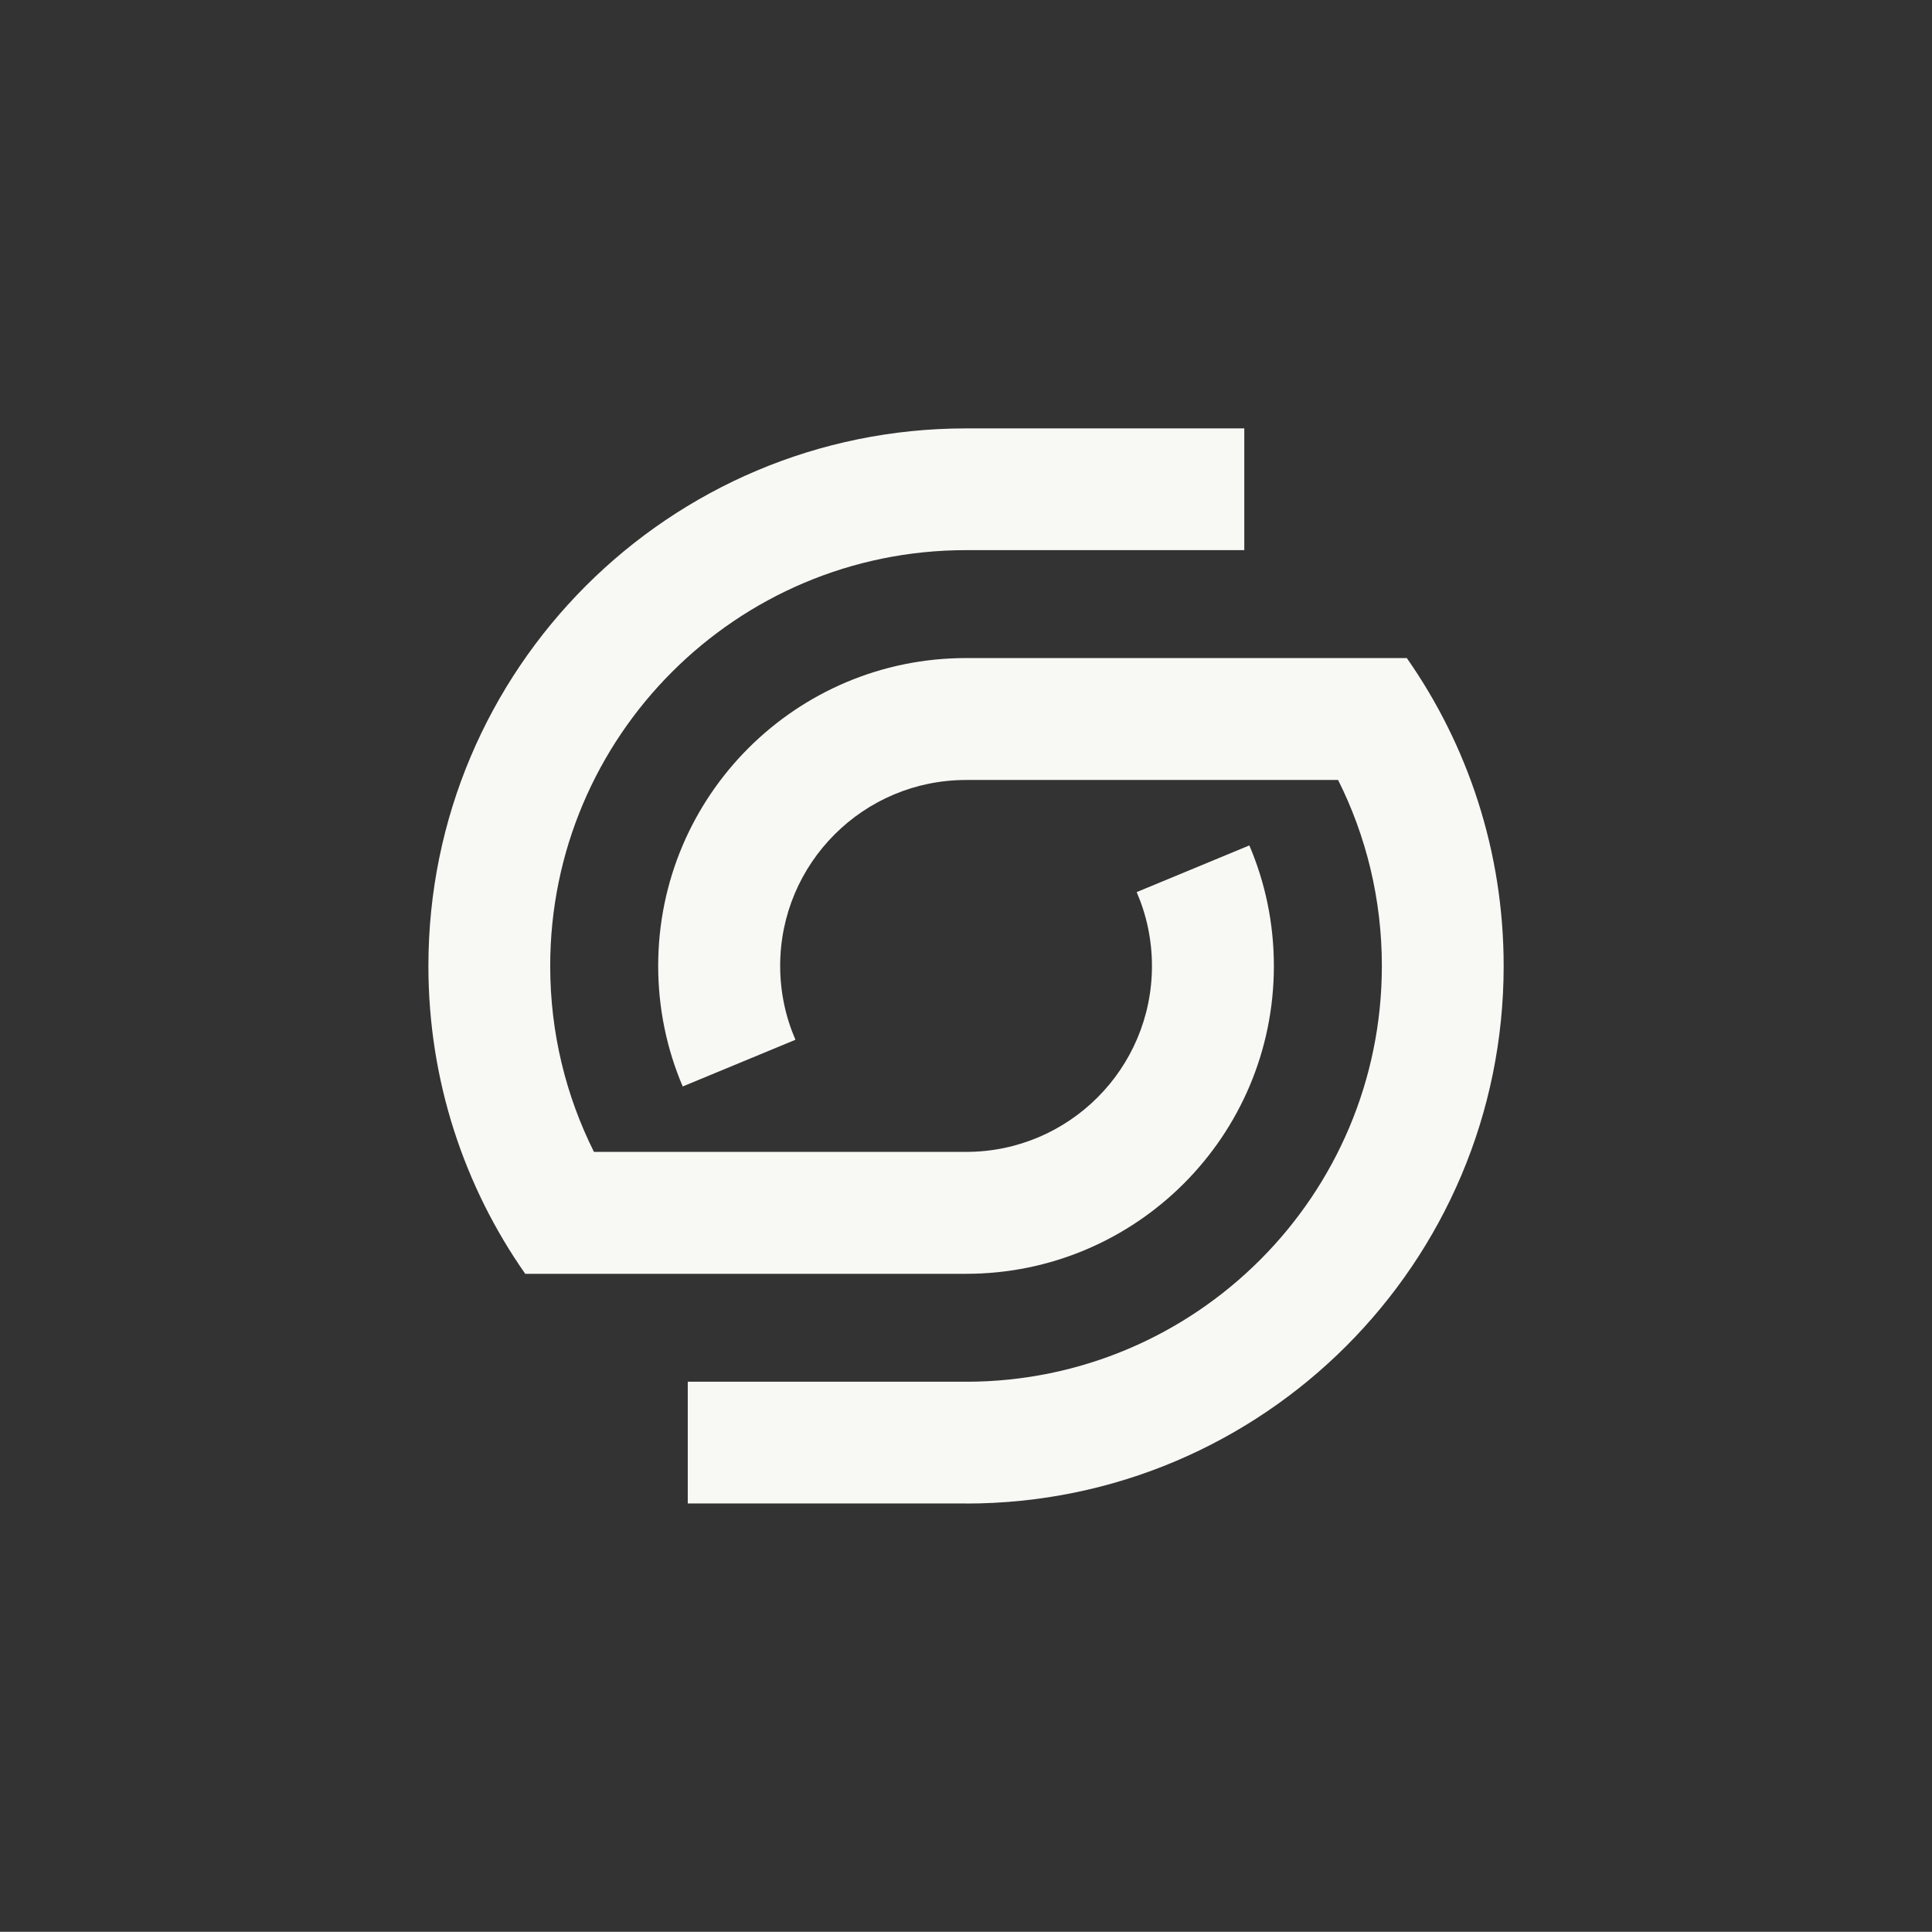 <?xml version="1.0" encoding="UTF-8"?>
<svg id="Layer_1" data-name="Layer 1" xmlns="http://www.w3.org/2000/svg" viewBox="0 0 317.4 317.37">
  <rect x="0" y="0" width="317.4" height="317.37" fill="#333333" stroke="none"/>
  <defs>
    <style>
      .cls-1 {
        fill: #f8f8f5;
      }
    </style>
  </defs>
  <path class="cls-1" d="M158.7,247h-45.71v-20h45.71c37.73,0,68.32-30.59,68.32-68.32,0-10.98-2.59-21.36-7.19-30.54h-61.12c-16.87,0-30.54,13.67-30.54,30.54,0,4.31.9,8.42,2.51,12.14l-18.52,7.67c-2.59-6.08-4.03-12.78-4.03-19.81,0-27.93,22.64-50.57,50.57-50.57h72.42c10.02,14.33,15.91,31.76,15.91,50.58,0,48.78-39.54,88.32-88.32,88.32h0Z"/>
  <path class="cls-1" d="M158.7,70.38c-48.78,0-88.32,39.54-88.32,88.32,0,18.81,5.88,36.25,15.91,50.57h72.42c27.93,0,50.57-22.64,50.57-50.57,0-7.03-1.43-13.72-4.03-19.81l-18.51,7.67c1.61,3.72,2.51,7.82,2.51,12.14,0,16.87-13.67,30.54-30.54,30.54h0s-61.13,0-61.13,0c-4.6-9.19-7.19-19.56-7.19-30.54,0-37.73,30.59-68.32,68.32-68.32h45.71v-20h-45.71Z"/>
</svg>